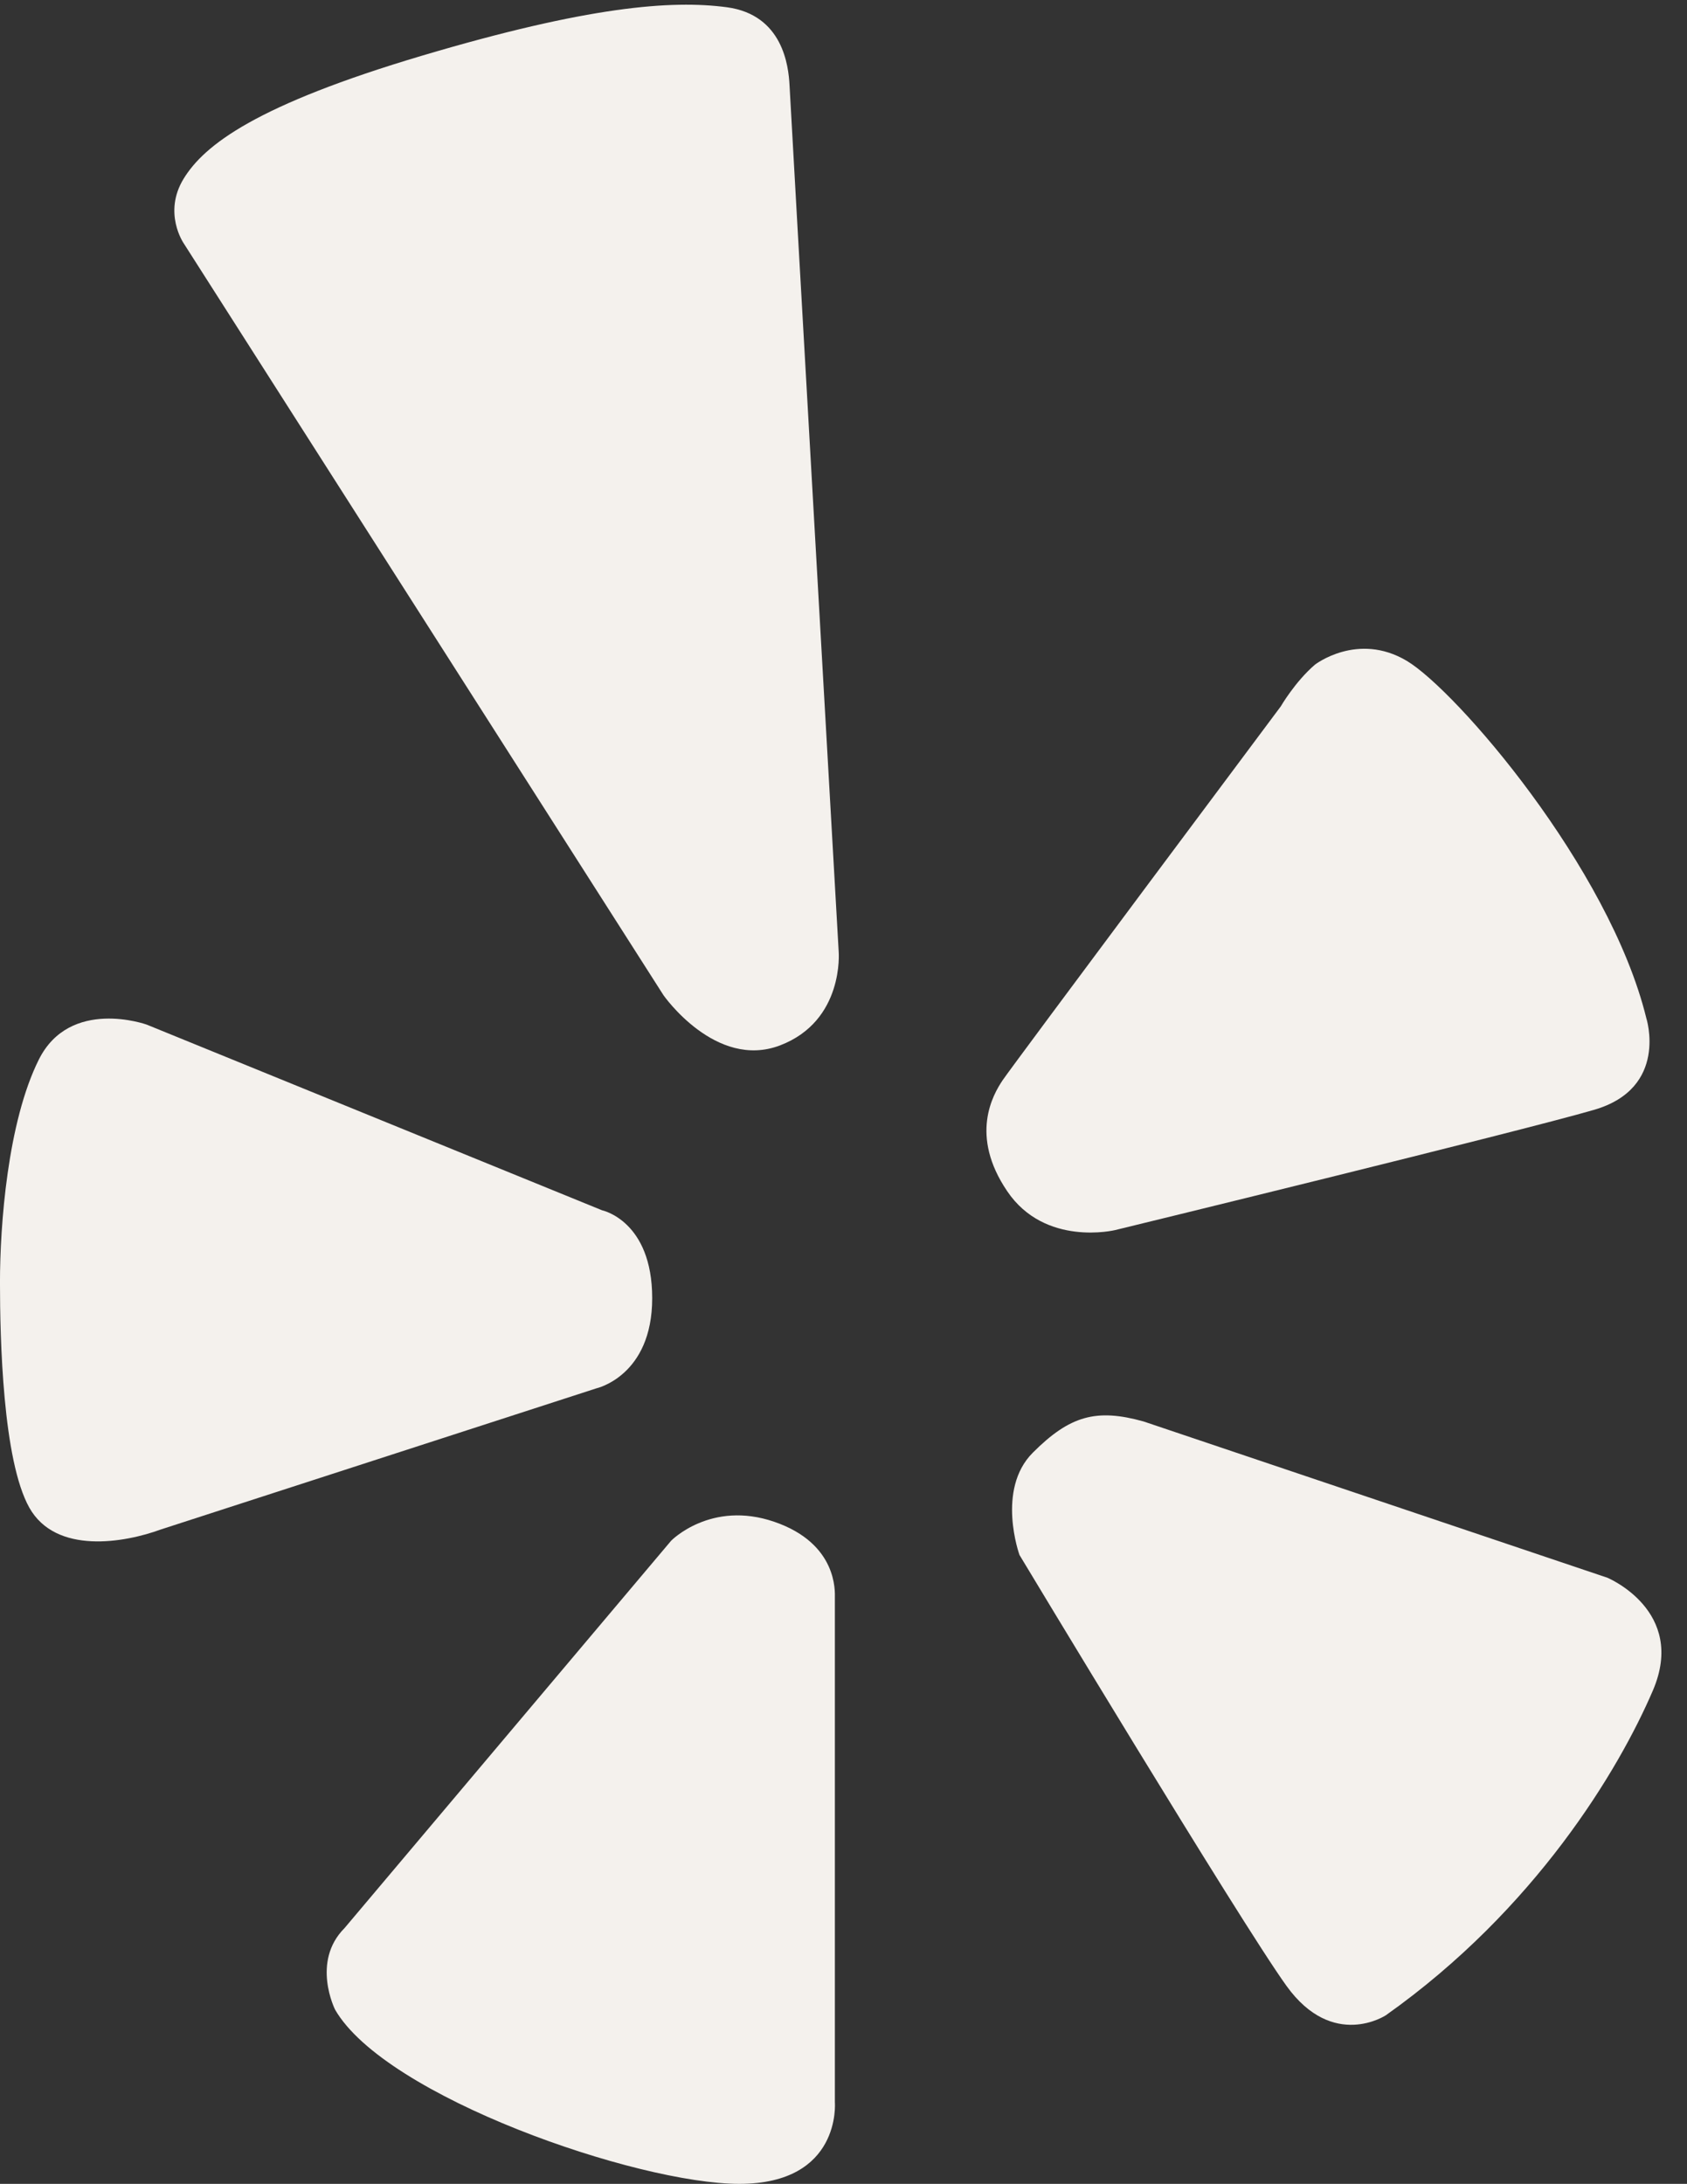 <?xml version="1.0" encoding="UTF-8" standalone="no"?><svg xmlns="http://www.w3.org/2000/svg" xmlns:xlink="http://www.w3.org/1999/xlink" fill="#f4f1ed" height="511.1" preserveAspectRatio="xMidYMid meet" version="1" viewBox="61.5 -0.1 395.0 511.1" width="395" zoomAndPan="magnify"><rect x="61.5" y="-0.1" width="395.0" height="511.1" fill="#333333" stroke="none"/><g><g><g id="change1_1"><path d="M104.486,56.803c0,0-4.867-7.093,0-15.06c4.882-7.987,17.055-17.289,55.858-28.822 c38.783-11.511,58.301-13.063,71.384-11.319c13.083,1.784,14.401,13.762,14.633,18.2c0.212,4.44,11.513,202.832,11.513,202.832 s1.336,16.166-13.722,21.921c-15.08,5.758-27.29-11.726-27.29-11.726L104.486,56.803z"/><path d="M369.379,155.457c0,0,9.983-7.752,21.514-0.891c11.514,6.861,47.409,48.318,56.072,83.575c0,0,5.311,16.398-12.21,21.495 c-17.503,5.097-112.145,28.143-112.145,28.143s-16.418,4.011-25.275-9.09c-8.876-13.063-3.332-22.6-1.104-25.934 c2.209-3.314,65.162-87.548,65.162-87.548S364.729,159.451,369.379,155.457z"/><path d="M329.258,332.57l108.598,36.574c0,0,18.646,7.752,10.66,26.379c-7.985,18.607-27.482,51.208-62.527,76.017 c0,0-12.385,8.217-23.257-6.861c-10.874-15.08-62.527-100.865-62.527-100.865s-5.523-15.292,3.12-23.936 C311.971,331.232,318.173,329.47,329.258,332.57z"/><path d="M256.982,373.776v118.152c0,0,1.57,19.071-22.386,19.071c-23.936,0-82.896-20.389-94.641-40.778 c0,0-5.641-11.204,2.209-19.073l76.481-90.668c0,0,9.305-9.537,24.17-4.42C257.661,361.158,256.982,372.459,256.982,373.776z"/><path d="M202.462,283.146L95.841,239.691c0,0-17.948-6.434-25.256,8.199c-7.306,14.633-9.09,38.783-9.09,52.079 c0,13.315,0.659,41.671,6.861,52.758c6.222,11.087,22.388,8.219,30.819,5.117l101.969-33.026c0,0,13.063-2.888,13.063-21.088 C214.208,285.568,202.462,283.146,202.462,283.146z"/></g></g></g></svg>